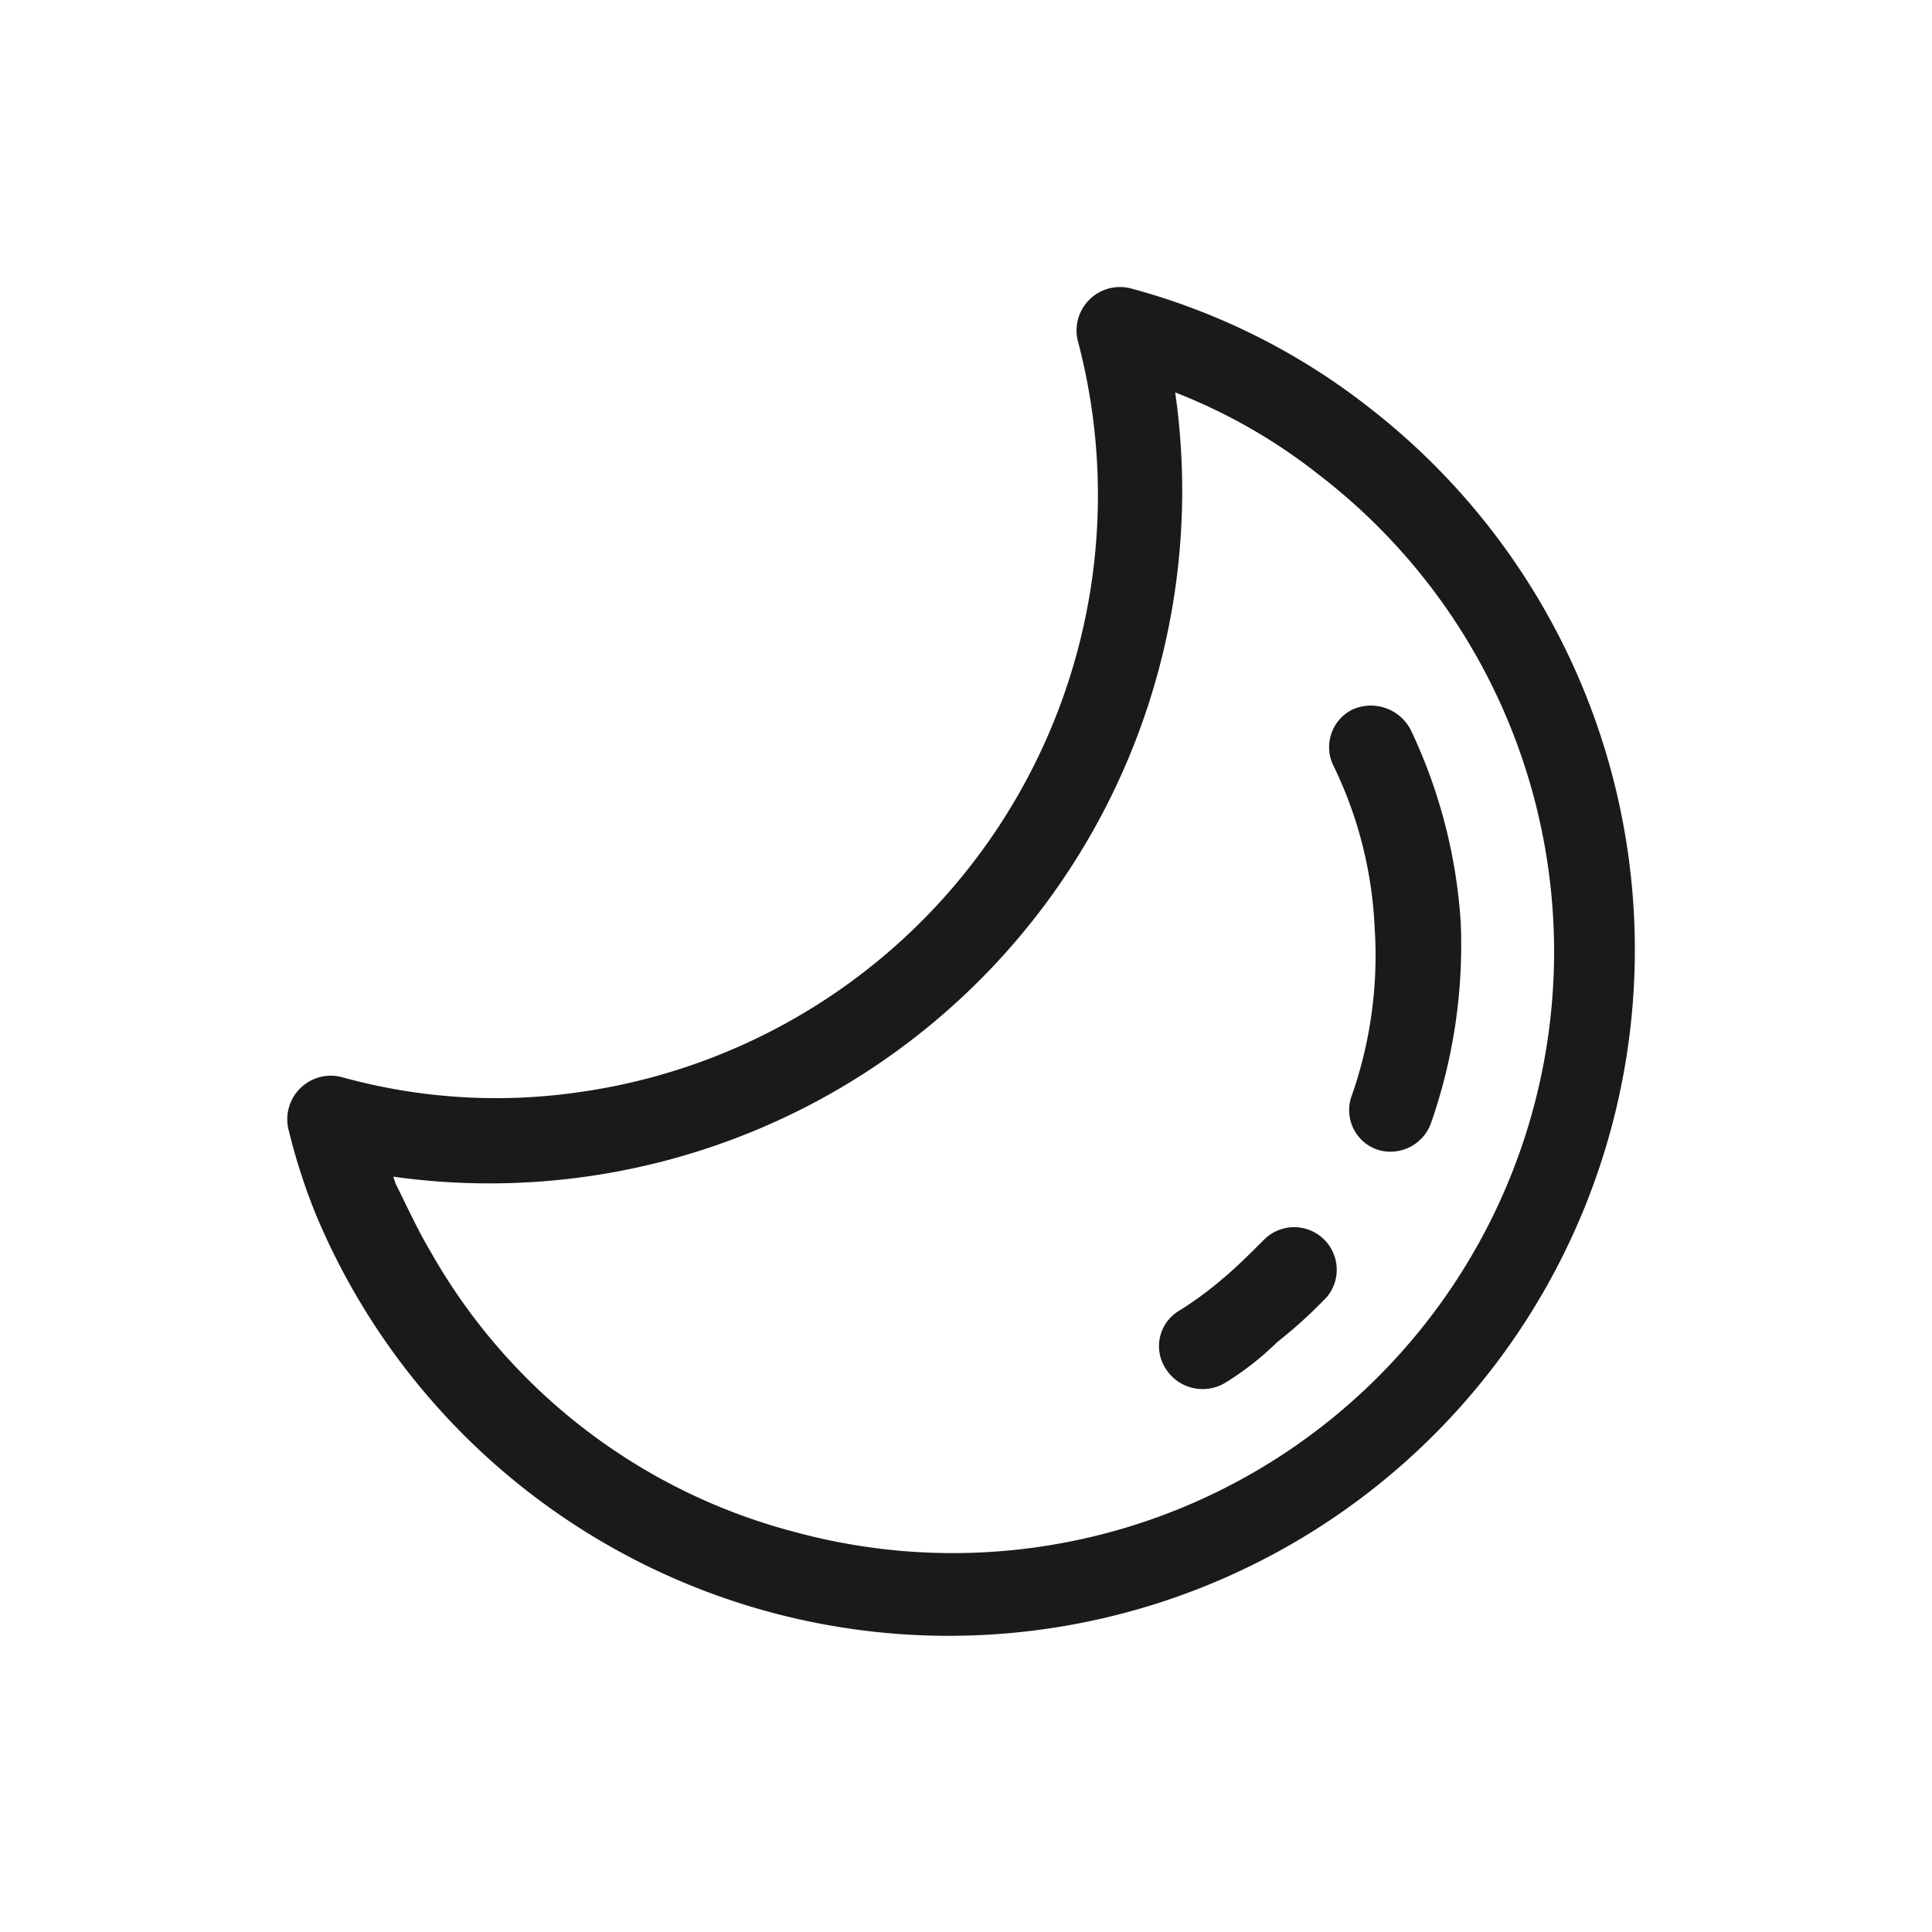 <svg xmlns="http://www.w3.org/2000/svg" width="148" height="148" viewBox="0 0 148 148"><g transform="translate(13034 -765)"><circle cx="74" cy="74" r="74" transform="translate(-13034 765)" fill="none"/><path d="M485.032,87.864a3.344,3.344,0,0,1-4.514-1.042,3.16,3.16,0,0,1,1.042-4.514,27.146,27.146,0,0,0,3.3-2.431c1.042-.868,2.084-1.91,3.126-2.951a3.261,3.261,0,0,1,4.861,4.34,36.181,36.181,0,0,1-3.819,3.473,22.634,22.634,0,0,1-3.994,3.125m7.119-69.624a42.576,42.576,0,0,0-10.939-6.25,53.058,53.058,0,0,1-59.9,60.074l.173.521c.868,1.736,1.736,3.646,2.778,5.382a45.153,45.153,0,0,0,27.954,21.356A46.065,46.065,0,0,0,492.151,18.24m3.993-5.035a52.555,52.555,0,1,1-80.736,61.811,46.126,46.126,0,0,1-2.083-6.425,3.339,3.339,0,0,1,3.993-4.167A44.192,44.192,0,0,0,435.2,65.64,46.182,46.182,0,0,0,473.746,8,3.328,3.328,0,0,1,477.74,4a51,51,0,0,1,18.4,9.2M500.832,67.9a3.3,3.3,0,0,1-4.167,2.083,3.2,3.2,0,0,1-1.91-4.167,32.441,32.441,0,0,0,1.736-12.848,31.54,31.54,0,0,0-3.125-12.327,3.214,3.214,0,0,1,1.389-4.341,3.431,3.431,0,0,1,4.514,1.563,40.353,40.353,0,0,1,3.82,14.758A41.343,41.343,0,0,1,500.832,67.9" transform="translate(-13425.189 783.073)" fill="#1a1a1a"/></g></svg>